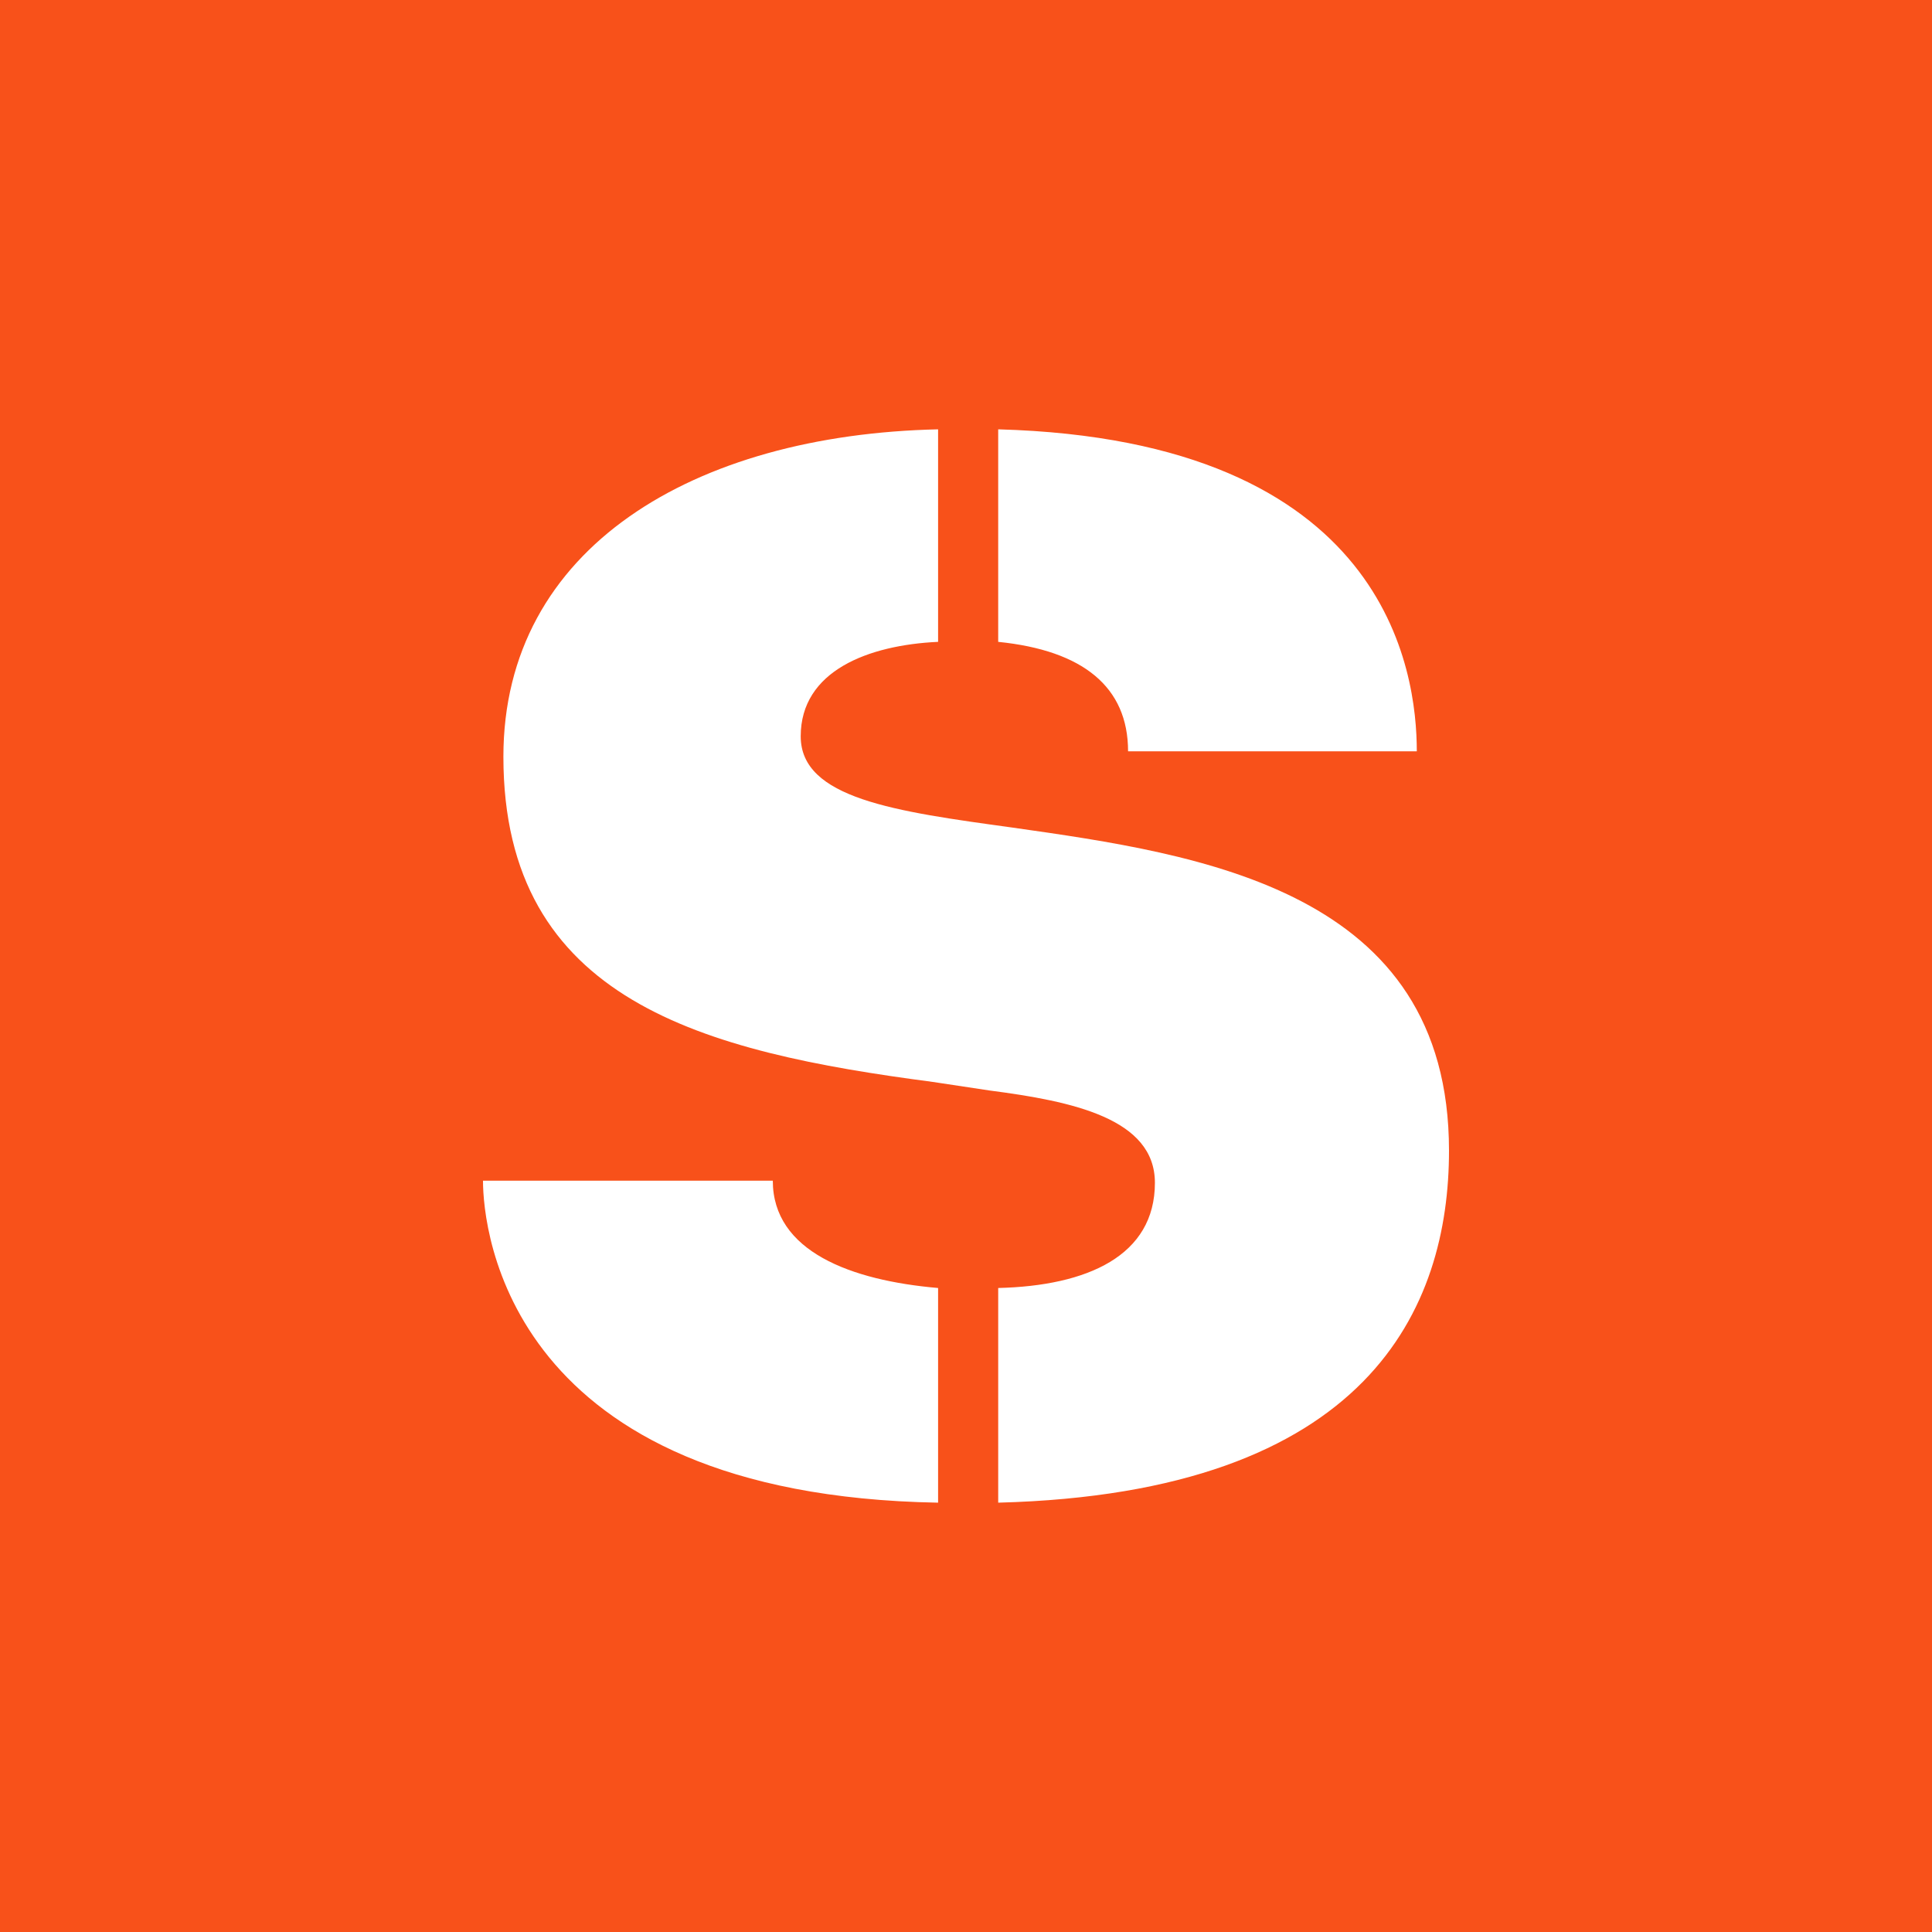 <svg xmlns="http://www.w3.org/2000/svg" width="18" height="18"><path fill="#F8511A" d="M0 0h18v18H0z"/><path d="M8.74 5.98c-.65.03-1.28.27-1.28.88 0 .58.88.7 1.97.85 1.76.25 4.07.58 4.07 3.01 0 1.46-.74 3.19-4.2 3.28v-2c.83-.02 1.46-.3 1.46-.98 0-.6-.77-.76-1.54-.86l-.53-.08c-2.13-.28-4-.75-4-3.03 0-1.95 1.78-3 4.05-3.05v1.98zm.56 0c.79.08 1.21.42 1.21 1.02h2.69c0-.74-.27-2.9-3.9-3v2zM8.74 12c-.81-.07-1.54-.34-1.54-1H4.5c0 .46.23 2.93 4.24 3v-2z" fill="#fff"/></svg>